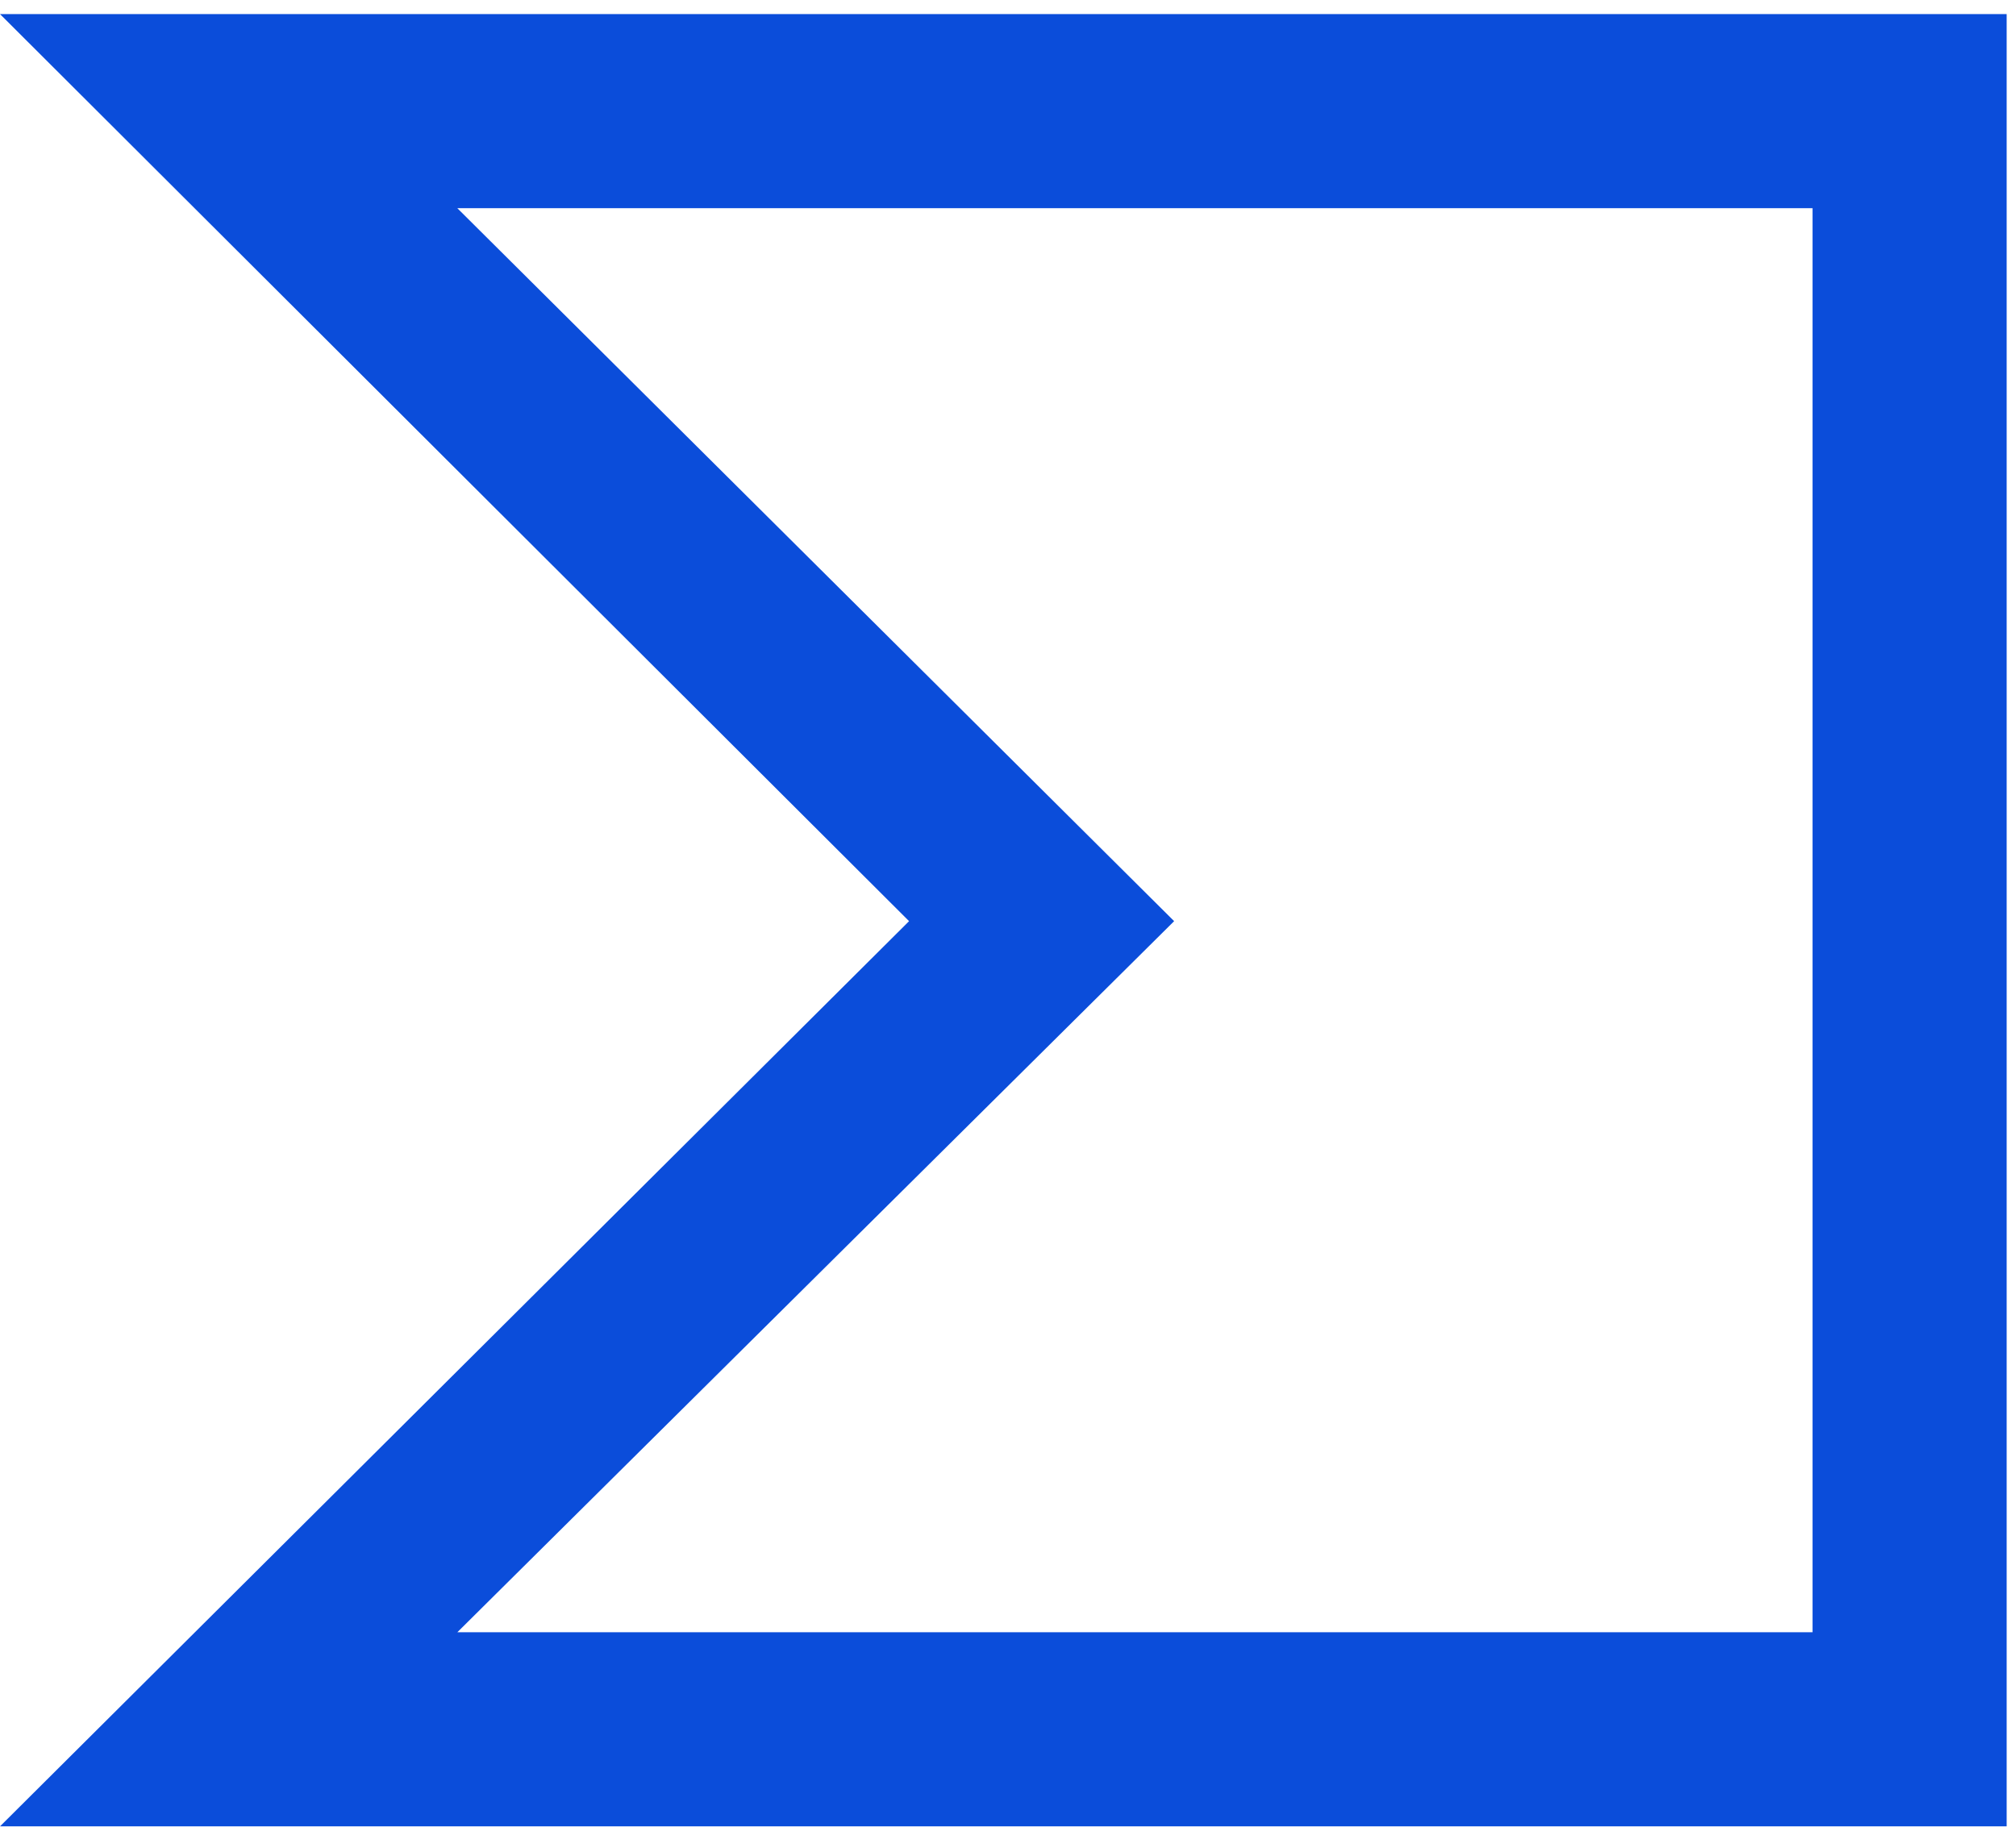 <svg width="108" height="99" viewBox="0 0 108 99" fill="none" xmlns="http://www.w3.org/2000/svg">
<g clip-path="url(#clip0_212_435)">
<path d="M0 0.755L48.7 49.355L0 97.855H107.5V0.755H0ZM97.1 87.455H24.5L62.9 49.355L24.5 11.155H97.1V87.455Z" fill="#0B4DDA"/>
</g>
<defs>
<clipPath id="clip0_212_435">
<rect width="108" height="98" fill="white" transform="translate(0 0.428)"/>
</clipPath>
</defs>
</svg>
